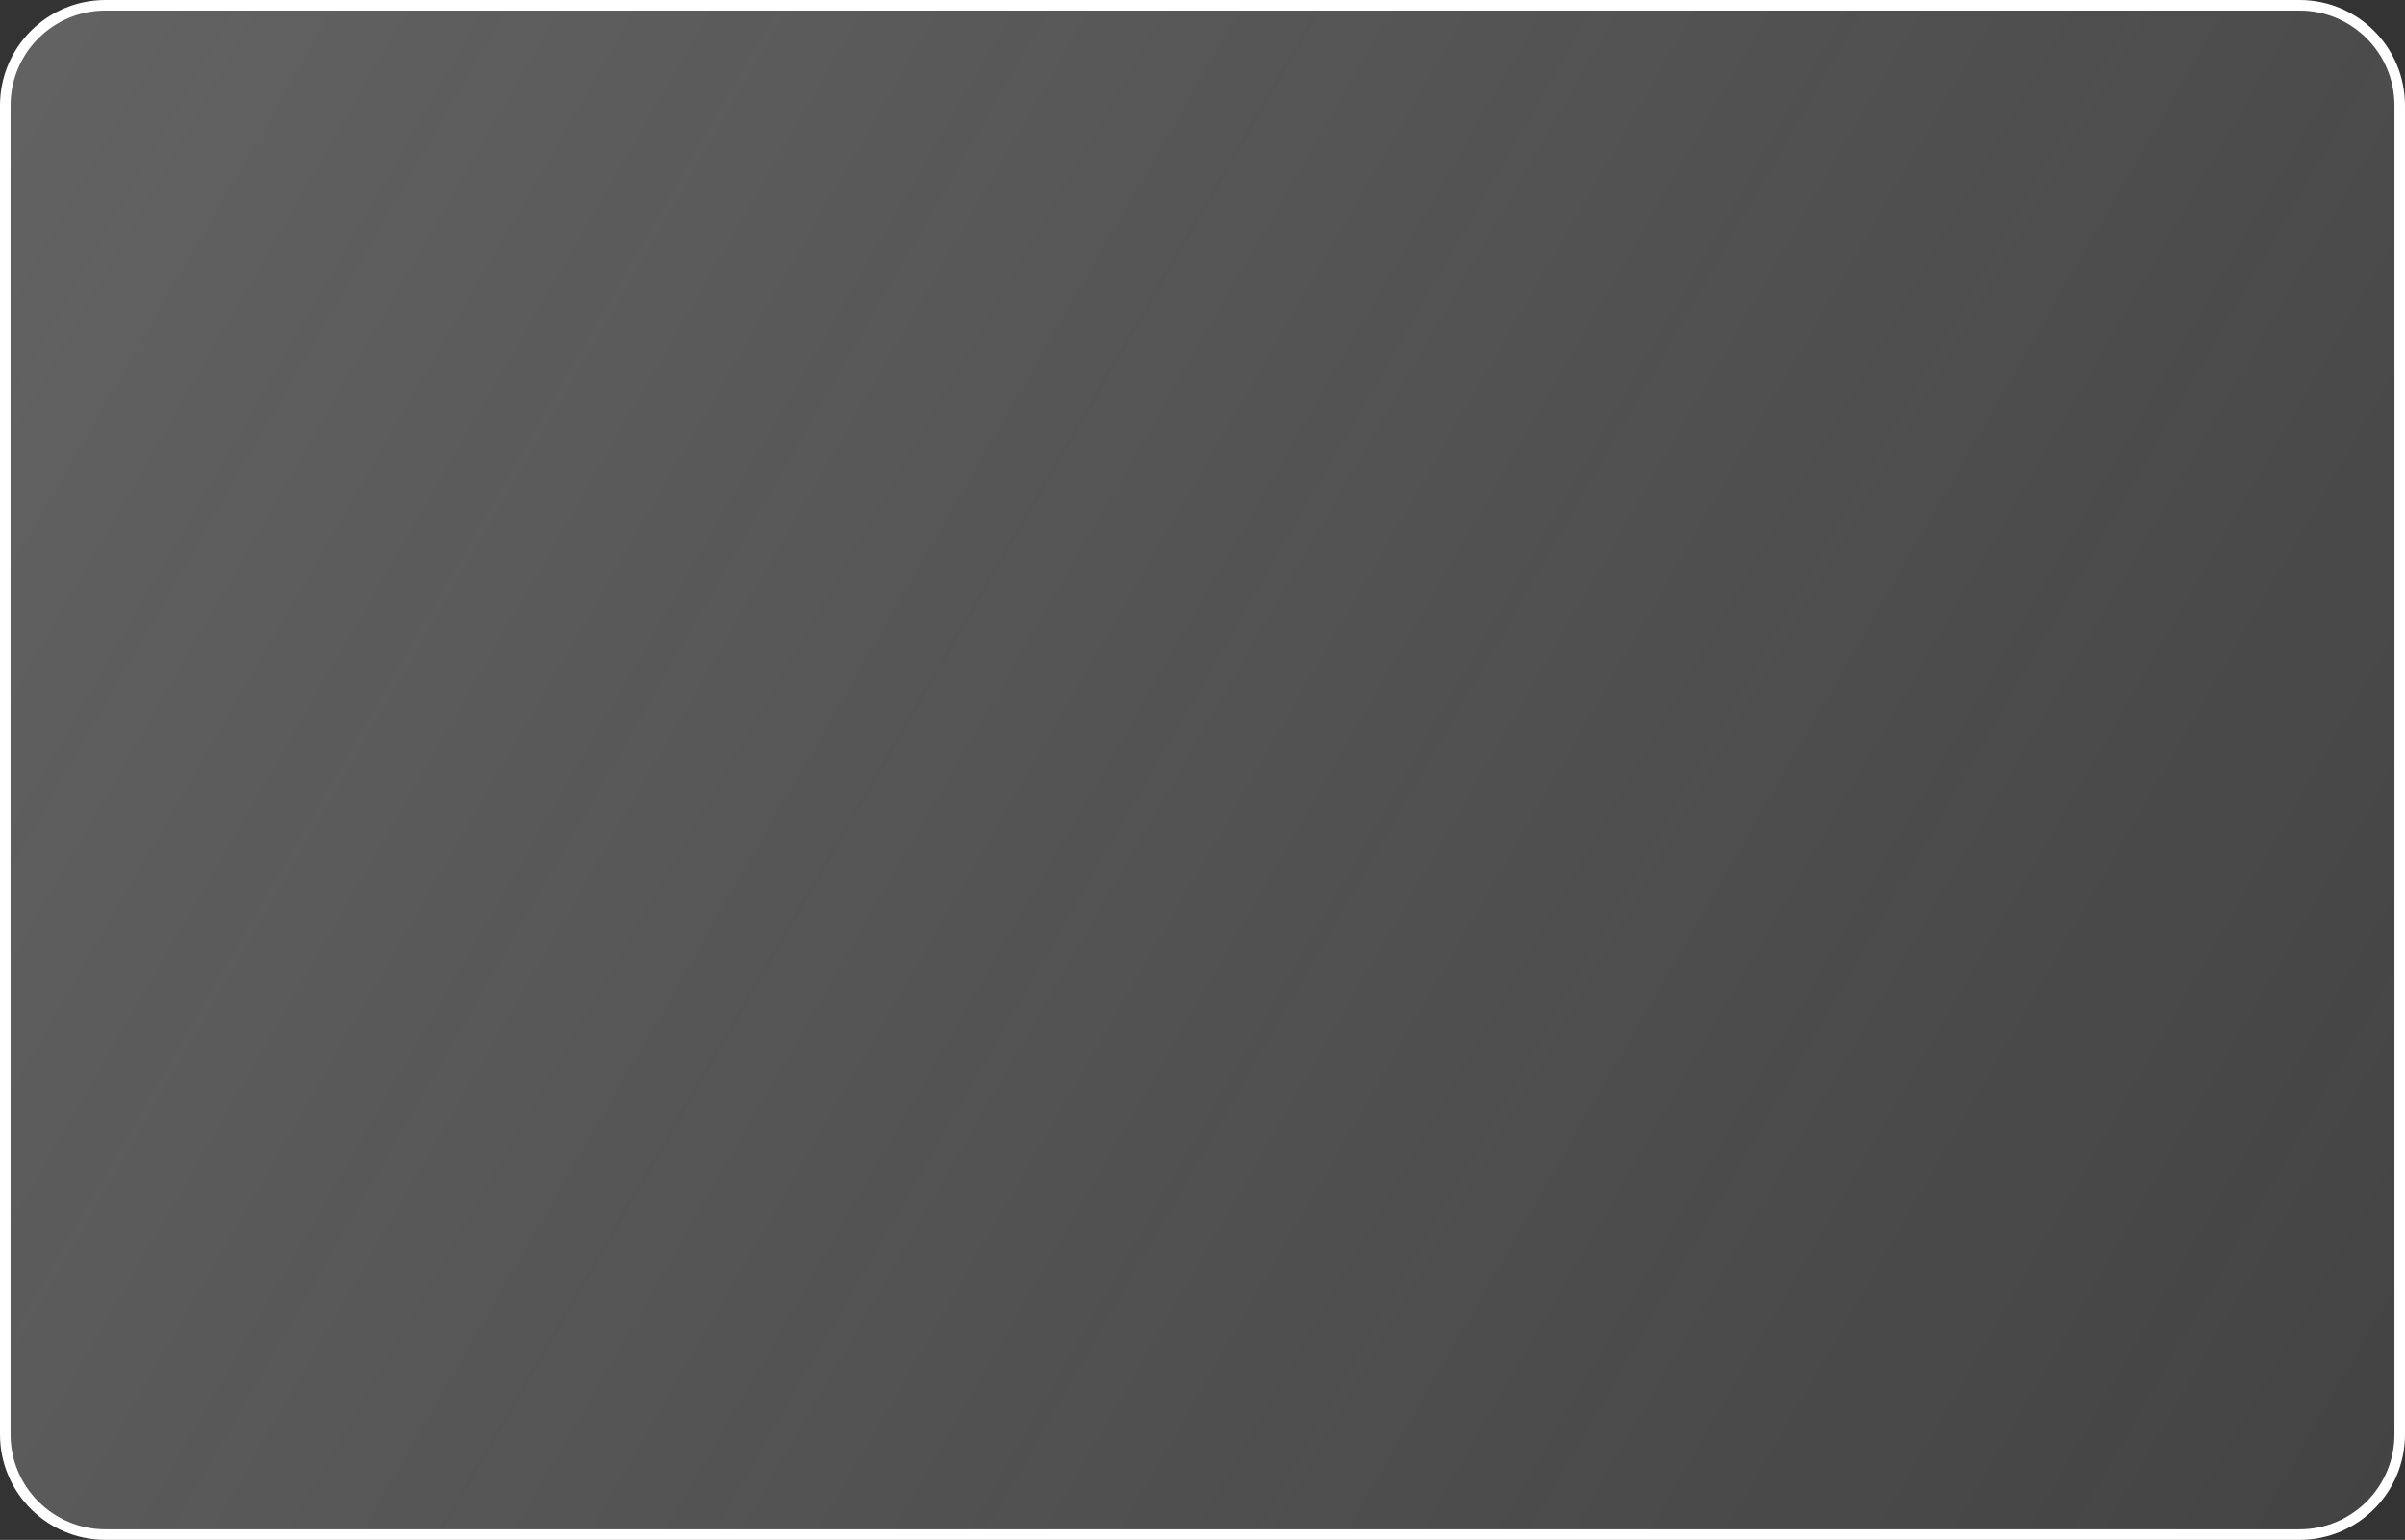 <?xml version="1.0" encoding="UTF-8"?> <svg xmlns="http://www.w3.org/2000/svg" width="456" height="292" viewBox="0 0 456 292" fill="none"><rect x="0" y="0" width="456" height="292" fill="#333333" stroke="none"/> <path d="M20 1H436C446.493 1 455 9.507 455 20V272C455 282.493 446.493 291 436 291H20C9.507 291 1 282.493 1 272V20C1 9.507 9.507 1 20 1Z" fill="url(#paint0_linear_75_4)" fill-opacity="0.6" stroke="white" stroke-width="2"></path> <defs> <linearGradient id="paint0_linear_75_4" x1="-0.685" y1="3.325" x2="472.097" y2="276.087" gradientUnits="userSpaceOnUse"> <stop stop-color="#B7B7B7" stop-opacity="0.6"></stop> <stop offset="1" stop-color="#B7B7B7" stop-opacity="0.2"></stop> </linearGradient> </defs> </svg> 